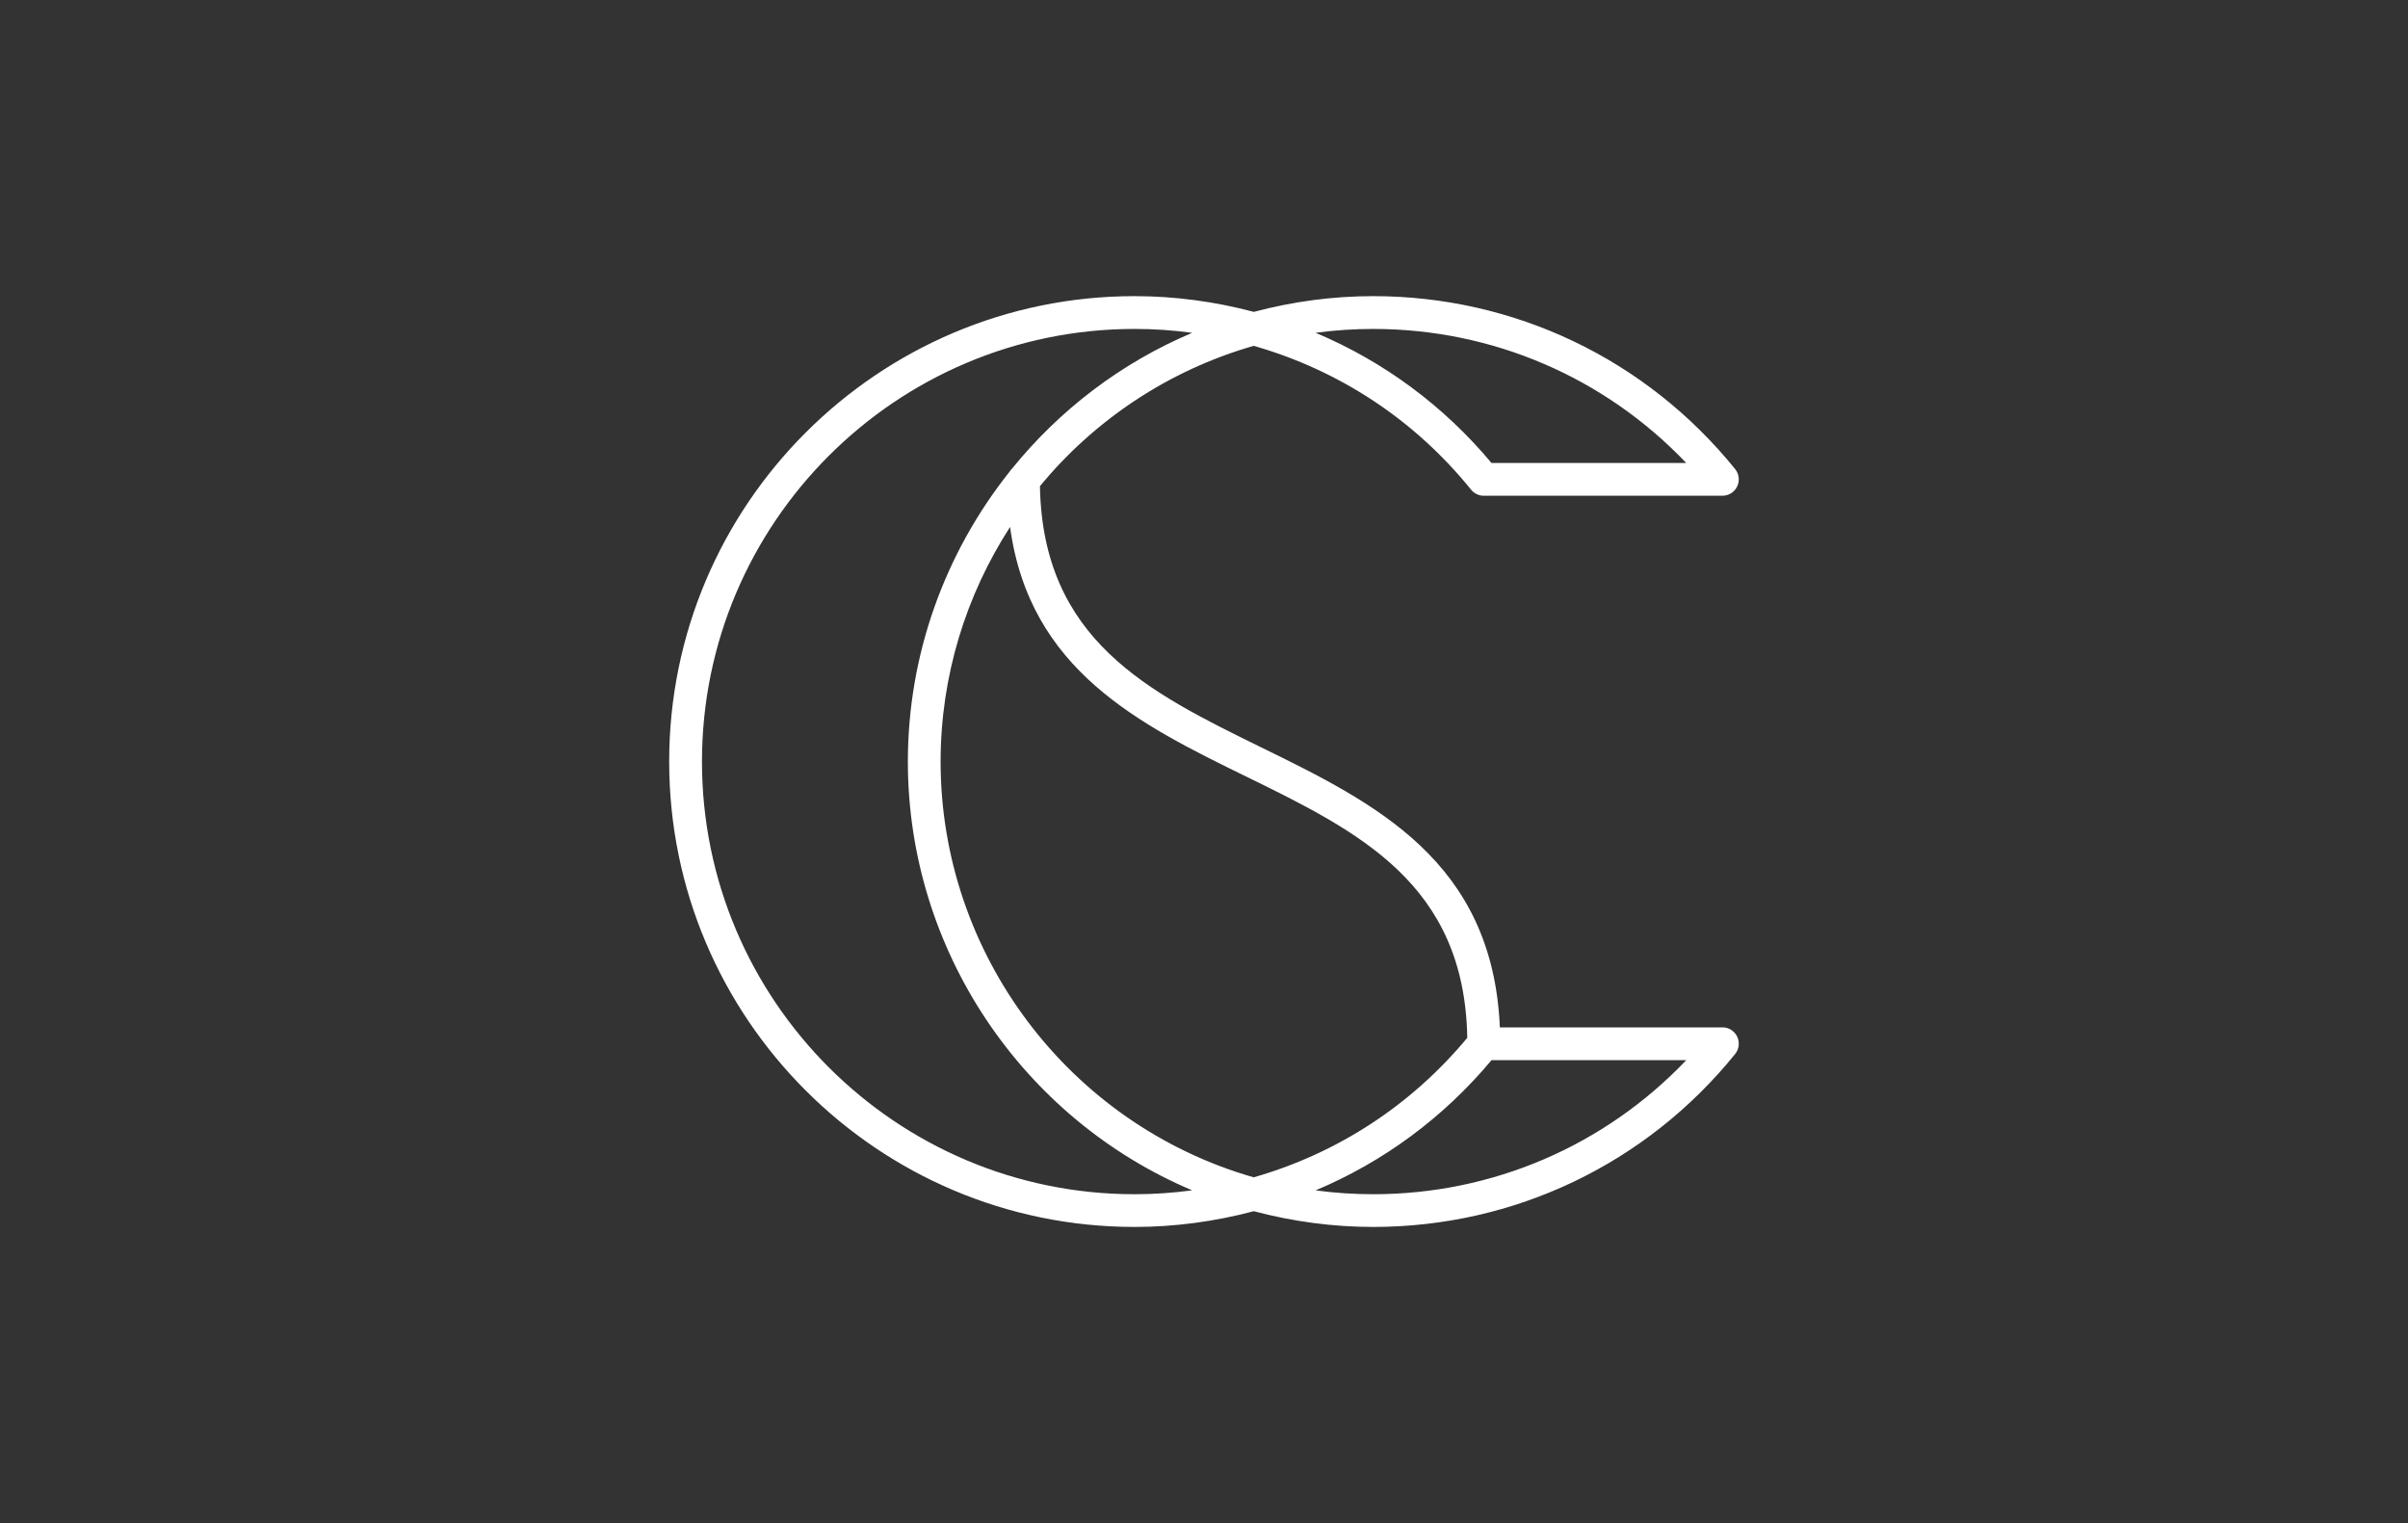 <?xml version="1.0" encoding="UTF-8"?>
<svg id="Layer_1" data-name="Layer 1" xmlns="http://www.w3.org/2000/svg" viewBox="0 0 600 379.48">
  <rect x="0" y="0" width="600" height="379.48" fill="#333333" stroke="none"/>
  <defs>
    <style>
      .cls-1 {
        fill: #fff;
      }
    </style>
  </defs>
  <path class="cls-1" d="M429.18,255.96h-55.46c-1.8-41.51-31.15-55.89-59.56-69.81-27.95-13.7-54.35-26.66-55.04-65.04,13.53-16.38,31.89-28.81,53.26-34.95,21.4,6.12,40.12,18.47,54.16,35.83.77.96,1.94,1.52,3.17,1.52h59.46c1.57,0,3.01-.9,3.68-2.32.68-1.42.48-3.1-.51-4.33-22.15-27.38-55.02-43.08-90.19-43.08-10.02,0-20.01,1.34-29.74,3.92-9.74-2.58-19.72-3.92-29.71-3.92-63.94,0-115.96,52.02-115.96,115.95s52.02,115.95,115.96,115.95c9.99,0,19.97-1.34,29.71-3.92,9.73,2.58,19.72,3.92,29.74,3.92,35.18,0,68.05-15.7,90.19-43.08.99-1.22,1.19-2.91.51-4.33-.68-1.42-2.11-2.32-3.68-2.32ZM310.56,193.49c27.96,13.7,54.37,26.67,55.04,65.07-13.94,16.78-32.29,28.77-53.22,34.76-45.99-13.2-78.01-55.61-78.01-103.57,0-21.27,6.3-41.44,17.31-58.46,4.86,35.74,32.28,49.18,58.88,62.21ZM342.15,81.95c29.73,0,57.7,12.07,78.01,33.4h-48.52c-11.95-14.29-26.89-25.31-43.83-32.44,4.76-.64,9.54-.96,14.34-.96ZM282.7,297.53c-59.44,0-107.79-48.35-107.79-107.79s48.35-107.79,107.79-107.79c4.79,0,9.59.32,14.35.97-17.74,7.49-33.02,19.22-44.82,33.76-.28.26-.51.56-.71.88-15.95,20.04-25.31,45.3-25.31,72.18,0,46.92,28.48,88.92,70.84,106.82-4.76.64-9.56.97-14.35.97ZM342.15,297.53c-4.79,0-9.59-.32-14.34-.96,16.94-7.12,31.88-18.15,43.83-32.44h48.52c-20.31,21.33-48.27,33.4-78.01,33.4Z"/>
</svg>
